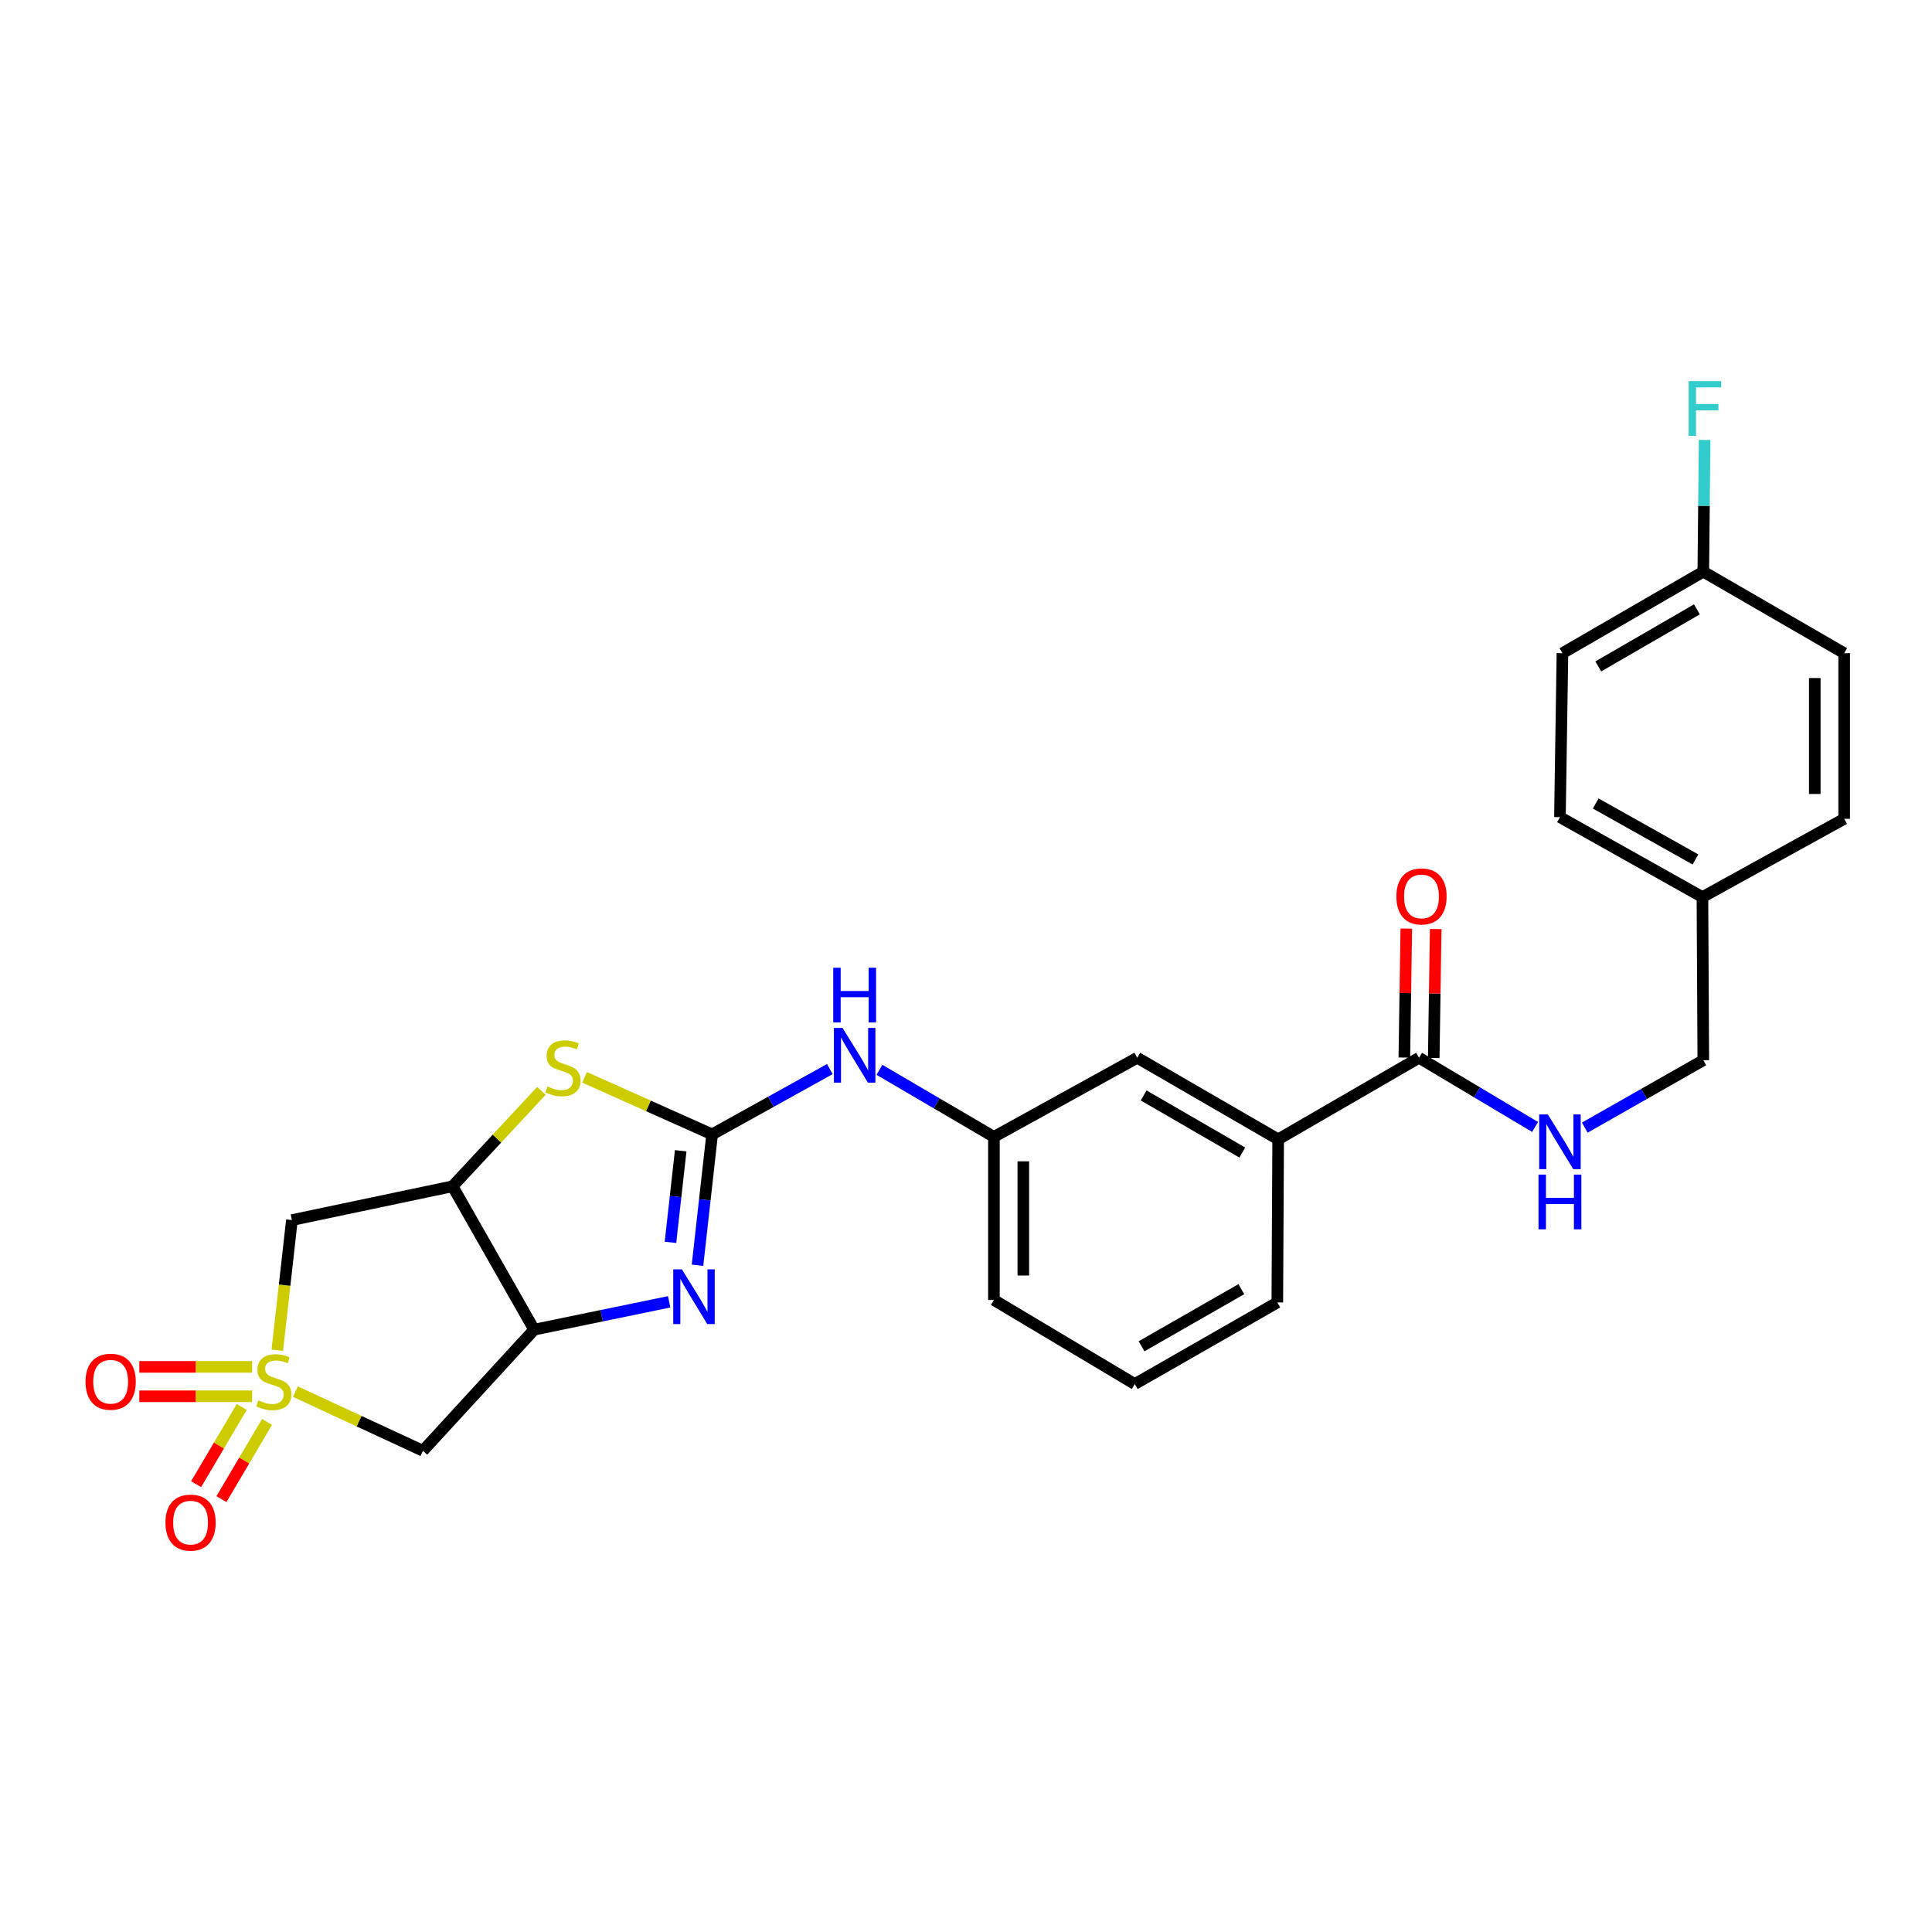 <?xml version='1.0' encoding='iso-8859-1'?>
<svg version='1.1' baseProfile='full'
              xmlns='http://www.w3.org/2000/svg'
                      xmlns:rdkit='http://www.rdkit.org/xml'
                      xmlns:xlink='http://www.w3.org/1999/xlink'
                  xml:space='preserve'
width='1000px' height='1000px' viewBox='0 0 1000 1000'>
<!-- END OF HEADER -->
<rect style='opacity:1.0;fill:#FFFFFF;stroke:none' width='1000' height='1000' x='0' y='0'> </rect>
<path class='bond-5' d='M 152.916,720.304 L 185.911,735.614' style='fill:none;fill-rule:evenodd;stroke:#CCCC00;stroke-width:6px;stroke-linecap:butt;stroke-linejoin:miter;stroke-opacity:1' />
<path class='bond-5' d='M 185.911,735.614 L 218.906,750.925' style='fill:none;fill-rule:evenodd;stroke:#000000;stroke-width:6px;stroke-linecap:butt;stroke-linejoin:miter;stroke-opacity:1' />
<path class='bond-6' d='M 143.53,698.88 L 147.312,665.196' style='fill:none;fill-rule:evenodd;stroke:#CCCC00;stroke-width:6px;stroke-linecap:butt;stroke-linejoin:miter;stroke-opacity:1' />
<path class='bond-6' d='M 147.312,665.196 L 151.095,631.512' style='fill:none;fill-rule:evenodd;stroke:#000000;stroke-width:6px;stroke-linecap:butt;stroke-linejoin:miter;stroke-opacity:1' />
<path class='bond-9' d='M 130.517,707.493 L 101.309,707.493' style='fill:none;fill-rule:evenodd;stroke:#CCCC00;stroke-width:6px;stroke-linecap:butt;stroke-linejoin:miter;stroke-opacity:1' />
<path class='bond-9' d='M 101.309,707.493 L 72.102,707.493' style='fill:none;fill-rule:evenodd;stroke:#FF0000;stroke-width:6px;stroke-linecap:butt;stroke-linejoin:miter;stroke-opacity:1' />
<path class='bond-9' d='M 130.517,722.714 L 101.309,722.714' style='fill:none;fill-rule:evenodd;stroke:#CCCC00;stroke-width:6px;stroke-linecap:butt;stroke-linejoin:miter;stroke-opacity:1' />
<path class='bond-9' d='M 101.309,722.714 L 72.102,722.714' style='fill:none;fill-rule:evenodd;stroke:#FF0000;stroke-width:6px;stroke-linecap:butt;stroke-linejoin:miter;stroke-opacity:1' />
<path class='bond-10' d='M 125.116,728.23 L 113.309,748.219' style='fill:none;fill-rule:evenodd;stroke:#CCCC00;stroke-width:6px;stroke-linecap:butt;stroke-linejoin:miter;stroke-opacity:1' />
<path class='bond-10' d='M 113.309,748.219 L 101.503,768.209' style='fill:none;fill-rule:evenodd;stroke:#FF0000;stroke-width:6px;stroke-linecap:butt;stroke-linejoin:miter;stroke-opacity:1' />
<path class='bond-10' d='M 138.222,735.971 L 126.416,755.96' style='fill:none;fill-rule:evenodd;stroke:#CCCC00;stroke-width:6px;stroke-linecap:butt;stroke-linejoin:miter;stroke-opacity:1' />
<path class='bond-10' d='M 126.416,755.96 L 114.609,775.95' style='fill:none;fill-rule:evenodd;stroke:#FF0000;stroke-width:6px;stroke-linecap:butt;stroke-linejoin:miter;stroke-opacity:1' />
<path class='bond-0' d='M 368.593,587.158 L 335.595,572.394' style='fill:none;fill-rule:evenodd;stroke:#000000;stroke-width:6px;stroke-linecap:butt;stroke-linejoin:miter;stroke-opacity:1' />
<path class='bond-0' d='M 335.595,572.394 L 302.597,557.63' style='fill:none;fill-rule:evenodd;stroke:#CCCC00;stroke-width:6px;stroke-linecap:butt;stroke-linejoin:miter;stroke-opacity:1' />
<path class='bond-8' d='M 368.593,587.158 L 399.055,570.254' style='fill:none;fill-rule:evenodd;stroke:#000000;stroke-width:6px;stroke-linecap:butt;stroke-linejoin:miter;stroke-opacity:1' />
<path class='bond-8' d='M 399.055,570.254 L 429.517,553.351' style='fill:none;fill-rule:evenodd;stroke:#0000FF;stroke-width:6px;stroke-linecap:butt;stroke-linejoin:miter;stroke-opacity:1' />
<path class='bond-28' d='M 368.593,587.158 L 364.809,621.024' style='fill:none;fill-rule:evenodd;stroke:#000000;stroke-width:6px;stroke-linecap:butt;stroke-linejoin:miter;stroke-opacity:1' />
<path class='bond-28' d='M 364.809,621.024 L 361.025,654.891' style='fill:none;fill-rule:evenodd;stroke:#0000FF;stroke-width:6px;stroke-linecap:butt;stroke-linejoin:miter;stroke-opacity:1' />
<path class='bond-28' d='M 352.33,595.628 L 349.682,619.334' style='fill:none;fill-rule:evenodd;stroke:#000000;stroke-width:6px;stroke-linecap:butt;stroke-linejoin:miter;stroke-opacity:1' />
<path class='bond-28' d='M 349.682,619.334 L 347.033,643.04' style='fill:none;fill-rule:evenodd;stroke:#0000FF;stroke-width:6px;stroke-linecap:butt;stroke-linejoin:miter;stroke-opacity:1' />
<path class='bond-1' d='M 346.355,673.815 L 311.42,681.022' style='fill:none;fill-rule:evenodd;stroke:#0000FF;stroke-width:6px;stroke-linecap:butt;stroke-linejoin:miter;stroke-opacity:1' />
<path class='bond-1' d='M 311.42,681.022 L 276.486,688.229' style='fill:none;fill-rule:evenodd;stroke:#000000;stroke-width:6px;stroke-linecap:butt;stroke-linejoin:miter;stroke-opacity:1' />
<path class='bond-2' d='M 276.486,688.229 L 218.906,750.925' style='fill:none;fill-rule:evenodd;stroke:#000000;stroke-width:6px;stroke-linecap:butt;stroke-linejoin:miter;stroke-opacity:1' />
<path class='bond-27' d='M 276.486,688.229 L 234.255,614.016' style='fill:none;fill-rule:evenodd;stroke:#000000;stroke-width:6px;stroke-linecap:butt;stroke-linejoin:miter;stroke-opacity:1' />
<path class='bond-3' d='M 234.255,614.016 L 151.095,631.512' style='fill:none;fill-rule:evenodd;stroke:#000000;stroke-width:6px;stroke-linecap:butt;stroke-linejoin:miter;stroke-opacity:1' />
<path class='bond-4' d='M 234.255,614.016 L 257.24,589.322' style='fill:none;fill-rule:evenodd;stroke:#000000;stroke-width:6px;stroke-linecap:butt;stroke-linejoin:miter;stroke-opacity:1' />
<path class='bond-4' d='M 257.24,589.322 L 280.226,564.629' style='fill:none;fill-rule:evenodd;stroke:#CCCC00;stroke-width:6px;stroke-linecap:butt;stroke-linejoin:miter;stroke-opacity:1' />
<path class='bond-7' d='M 734.493,547.498 L 661.574,589.72' style='fill:none;fill-rule:evenodd;stroke:#000000;stroke-width:6px;stroke-linecap:butt;stroke-linejoin:miter;stroke-opacity:1' />
<path class='bond-11' d='M 734.493,547.498 L 764.526,565.404' style='fill:none;fill-rule:evenodd;stroke:#000000;stroke-width:6px;stroke-linecap:butt;stroke-linejoin:miter;stroke-opacity:1' />
<path class='bond-11' d='M 764.526,565.404 L 794.558,583.311' style='fill:none;fill-rule:evenodd;stroke:#0000FF;stroke-width:6px;stroke-linecap:butt;stroke-linejoin:miter;stroke-opacity:1' />
<path class='bond-15' d='M 742.103,547.613 L 742.609,514.242' style='fill:none;fill-rule:evenodd;stroke:#000000;stroke-width:6px;stroke-linecap:butt;stroke-linejoin:miter;stroke-opacity:1' />
<path class='bond-15' d='M 742.609,514.242 L 743.116,480.872' style='fill:none;fill-rule:evenodd;stroke:#FF0000;stroke-width:6px;stroke-linecap:butt;stroke-linejoin:miter;stroke-opacity:1' />
<path class='bond-15' d='M 726.883,547.382 L 727.39,514.011' style='fill:none;fill-rule:evenodd;stroke:#000000;stroke-width:6px;stroke-linecap:butt;stroke-linejoin:miter;stroke-opacity:1' />
<path class='bond-15' d='M 727.39,514.011 L 727.896,480.641' style='fill:none;fill-rule:evenodd;stroke:#FF0000;stroke-width:6px;stroke-linecap:butt;stroke-linejoin:miter;stroke-opacity:1' />
<path class='bond-14' d='M 455.195,553.735 L 484.822,571.089' style='fill:none;fill-rule:evenodd;stroke:#0000FF;stroke-width:6px;stroke-linecap:butt;stroke-linejoin:miter;stroke-opacity:1' />
<path class='bond-14' d='M 484.822,571.089 L 514.449,588.443' style='fill:none;fill-rule:evenodd;stroke:#000000;stroke-width:6px;stroke-linecap:butt;stroke-linejoin:miter;stroke-opacity:1' />
<path class='bond-16' d='M 820.295,583.656 L 850.961,566.211' style='fill:none;fill-rule:evenodd;stroke:#0000FF;stroke-width:6px;stroke-linecap:butt;stroke-linejoin:miter;stroke-opacity:1' />
<path class='bond-16' d='M 850.961,566.211 L 881.626,548.766' style='fill:none;fill-rule:evenodd;stroke:#000000;stroke-width:6px;stroke-linecap:butt;stroke-linejoin:miter;stroke-opacity:1' />
<path class='bond-12' d='M 661.574,589.72 L 588.637,547.498' style='fill:none;fill-rule:evenodd;stroke:#000000;stroke-width:6px;stroke-linecap:butt;stroke-linejoin:miter;stroke-opacity:1' />
<path class='bond-12' d='M 643.007,596.56 L 591.951,567.004' style='fill:none;fill-rule:evenodd;stroke:#000000;stroke-width:6px;stroke-linecap:butt;stroke-linejoin:miter;stroke-opacity:1' />
<path class='bond-29' d='M 661.574,589.72 L 661.134,674.149' style='fill:none;fill-rule:evenodd;stroke:#000000;stroke-width:6px;stroke-linecap:butt;stroke-linejoin:miter;stroke-opacity:1' />
<path class='bond-13' d='M 588.637,547.498 L 514.449,588.443' style='fill:none;fill-rule:evenodd;stroke:#000000;stroke-width:6px;stroke-linecap:butt;stroke-linejoin:miter;stroke-opacity:1' />
<path class='bond-26' d='M 514.449,588.443 L 514.449,672.864' style='fill:none;fill-rule:evenodd;stroke:#000000;stroke-width:6px;stroke-linecap:butt;stroke-linejoin:miter;stroke-opacity:1' />
<path class='bond-26' d='M 529.671,601.106 L 529.671,660.201' style='fill:none;fill-rule:evenodd;stroke:#000000;stroke-width:6px;stroke-linecap:butt;stroke-linejoin:miter;stroke-opacity:1' />
<path class='bond-18' d='M 881.626,548.766 L 881.178,464.329' style='fill:none;fill-rule:evenodd;stroke:#000000;stroke-width:6px;stroke-linecap:butt;stroke-linejoin:miter;stroke-opacity:1' />
<path class='bond-17' d='M 881.626,295.894 L 808.715,338.092' style='fill:none;fill-rule:evenodd;stroke:#000000;stroke-width:6px;stroke-linecap:butt;stroke-linejoin:miter;stroke-opacity:1' />
<path class='bond-17' d='M 878.314,315.398 L 827.276,344.936' style='fill:none;fill-rule:evenodd;stroke:#000000;stroke-width:6px;stroke-linecap:butt;stroke-linejoin:miter;stroke-opacity:1' />
<path class='bond-19' d='M 881.626,295.894 L 881.967,261.799' style='fill:none;fill-rule:evenodd;stroke:#000000;stroke-width:6px;stroke-linecap:butt;stroke-linejoin:miter;stroke-opacity:1' />
<path class='bond-19' d='M 881.967,261.799 L 882.309,227.703' style='fill:none;fill-rule:evenodd;stroke:#33CCCC;stroke-width:6px;stroke-linecap:butt;stroke-linejoin:miter;stroke-opacity:1' />
<path class='bond-30' d='M 881.626,295.894 L 954.545,338.092' style='fill:none;fill-rule:evenodd;stroke:#000000;stroke-width:6px;stroke-linecap:butt;stroke-linejoin:miter;stroke-opacity:1' />
<path class='bond-22' d='M 881.178,464.329 L 954.545,423.823' style='fill:none;fill-rule:evenodd;stroke:#000000;stroke-width:6px;stroke-linecap:butt;stroke-linejoin:miter;stroke-opacity:1' />
<path class='bond-23' d='M 881.178,464.329 L 807.421,422.952' style='fill:none;fill-rule:evenodd;stroke:#000000;stroke-width:6px;stroke-linecap:butt;stroke-linejoin:miter;stroke-opacity:1' />
<path class='bond-23' d='M 877.562,444.847 L 825.932,415.883' style='fill:none;fill-rule:evenodd;stroke:#000000;stroke-width:6px;stroke-linecap:butt;stroke-linejoin:miter;stroke-opacity:1' />
<path class='bond-20' d='M 954.545,338.092 L 954.545,423.823' style='fill:none;fill-rule:evenodd;stroke:#000000;stroke-width:6px;stroke-linecap:butt;stroke-linejoin:miter;stroke-opacity:1' />
<path class='bond-20' d='M 939.324,350.951 L 939.324,410.963' style='fill:none;fill-rule:evenodd;stroke:#000000;stroke-width:6px;stroke-linecap:butt;stroke-linejoin:miter;stroke-opacity:1' />
<path class='bond-21' d='M 808.715,338.092 L 807.421,422.952' style='fill:none;fill-rule:evenodd;stroke:#000000;stroke-width:6px;stroke-linecap:butt;stroke-linejoin:miter;stroke-opacity:1' />
<path class='bond-24' d='M 661.134,674.149 L 587.36,716.38' style='fill:none;fill-rule:evenodd;stroke:#000000;stroke-width:6px;stroke-linecap:butt;stroke-linejoin:miter;stroke-opacity:1' />
<path class='bond-24' d='M 642.506,667.273 L 590.864,696.835' style='fill:none;fill-rule:evenodd;stroke:#000000;stroke-width:6px;stroke-linecap:butt;stroke-linejoin:miter;stroke-opacity:1' />
<path class='bond-25' d='M 587.36,716.38 L 514.449,672.864' style='fill:none;fill-rule:evenodd;stroke:#000000;stroke-width:6px;stroke-linecap:butt;stroke-linejoin:miter;stroke-opacity:1' />
<path  class='atom-0' d='M 133.708 724.823
Q 134.028 724.943, 135.348 725.503
Q 136.668 726.063, 138.108 726.423
Q 139.588 726.743, 141.028 726.743
Q 143.708 726.743, 145.268 725.463
Q 146.828 724.143, 146.828 721.863
Q 146.828 720.303, 146.028 719.343
Q 145.268 718.383, 144.068 717.863
Q 142.868 717.343, 140.868 716.743
Q 138.348 715.983, 136.828 715.263
Q 135.348 714.543, 134.268 713.023
Q 133.228 711.503, 133.228 708.943
Q 133.228 705.383, 135.628 703.183
Q 138.068 700.983, 142.868 700.983
Q 146.148 700.983, 149.868 702.543
L 148.948 705.623
Q 145.548 704.223, 142.988 704.223
Q 140.228 704.223, 138.708 705.383
Q 137.188 706.503, 137.228 708.463
Q 137.228 709.983, 137.988 710.903
Q 138.788 711.823, 139.908 712.343
Q 141.068 712.863, 142.988 713.463
Q 145.548 714.263, 147.068 715.063
Q 148.588 715.863, 149.668 717.503
Q 150.788 719.103, 150.788 721.863
Q 150.788 725.783, 148.148 727.903
Q 145.548 729.983, 141.188 729.983
Q 138.668 729.983, 136.748 729.423
Q 134.868 728.903, 132.628 727.983
L 133.708 724.823
' fill='#CCCC00'/>
<path  class='atom-2' d='M 352.946 657.004
L 362.226 672.004
Q 363.146 673.484, 364.626 676.164
Q 366.106 678.844, 366.186 679.004
L 366.186 657.004
L 369.946 657.004
L 369.946 685.324
L 366.066 685.324
L 356.106 668.924
Q 354.946 667.004, 353.706 664.804
Q 352.506 662.604, 352.146 661.924
L 352.146 685.324
L 348.466 685.324
L 348.466 657.004
L 352.946 657.004
' fill='#0000FF'/>
<path  class='atom-5' d='M 283.403 562.342
Q 283.723 562.462, 285.043 563.022
Q 286.363 563.582, 287.803 563.942
Q 289.283 564.262, 290.723 564.262
Q 293.403 564.262, 294.963 562.982
Q 296.523 561.662, 296.523 559.382
Q 296.523 557.822, 295.723 556.862
Q 294.963 555.902, 293.763 555.382
Q 292.563 554.862, 290.563 554.262
Q 288.043 553.502, 286.523 552.782
Q 285.043 552.062, 283.963 550.542
Q 282.923 549.022, 282.923 546.462
Q 282.923 542.902, 285.323 540.702
Q 287.763 538.502, 292.563 538.502
Q 295.843 538.502, 299.563 540.062
L 298.643 543.142
Q 295.243 541.742, 292.683 541.742
Q 289.923 541.742, 288.403 542.902
Q 286.883 544.022, 286.923 545.982
Q 286.923 547.502, 287.683 548.422
Q 288.483 549.342, 289.603 549.862
Q 290.763 550.382, 292.683 550.982
Q 295.243 551.782, 296.763 552.582
Q 298.283 553.382, 299.363 555.022
Q 300.483 556.622, 300.483 559.382
Q 300.483 563.302, 297.843 565.422
Q 295.243 567.502, 290.883 567.502
Q 288.363 567.502, 286.443 566.942
Q 284.563 566.422, 282.323 565.502
L 283.403 562.342
' fill='#CCCC00'/>
<path  class='atom-9' d='M 436.107 532.061
L 445.387 547.061
Q 446.307 548.541, 447.787 551.221
Q 449.267 553.901, 449.347 554.061
L 449.347 532.061
L 453.107 532.061
L 453.107 560.381
L 449.227 560.381
L 439.267 543.981
Q 438.107 542.061, 436.867 539.861
Q 435.667 537.661, 435.307 536.981
L 435.307 560.381
L 431.627 560.381
L 431.627 532.061
L 436.107 532.061
' fill='#0000FF'/>
<path  class='atom-9' d='M 431.287 500.909
L 435.127 500.909
L 435.127 512.949
L 449.607 512.949
L 449.607 500.909
L 453.447 500.909
L 453.447 529.229
L 449.607 529.229
L 449.607 516.149
L 435.127 516.149
L 435.127 529.229
L 431.287 529.229
L 431.287 500.909
' fill='#0000FF'/>
<path  class='atom-10' d='M 44.271 715.183
Q 44.271 708.383, 47.631 704.583
Q 50.991 700.783, 57.271 700.783
Q 63.551 700.783, 66.911 704.583
Q 70.271 708.383, 70.271 715.183
Q 70.271 722.063, 66.871 725.983
Q 63.471 729.863, 57.271 729.863
Q 51.031 729.863, 47.631 725.983
Q 44.271 722.103, 44.271 715.183
M 57.271 726.663
Q 61.591 726.663, 63.911 723.783
Q 66.271 720.863, 66.271 715.183
Q 66.271 709.623, 63.911 706.823
Q 61.591 703.983, 57.271 703.983
Q 52.951 703.983, 50.591 706.783
Q 48.271 709.583, 48.271 715.183
Q 48.271 720.903, 50.591 723.783
Q 52.951 726.663, 57.271 726.663
' fill='#FF0000'/>
<path  class='atom-11' d='M 85.639 788.103
Q 85.639 781.303, 88.999 777.503
Q 92.359 773.703, 98.639 773.703
Q 104.919 773.703, 108.279 777.503
Q 111.639 781.303, 111.639 788.103
Q 111.639 794.983, 108.239 798.903
Q 104.839 802.783, 98.639 802.783
Q 92.4 802.783, 88.999 798.903
Q 85.639 795.023, 85.639 788.103
M 98.639 799.583
Q 102.959 799.583, 105.279 796.703
Q 107.639 793.783, 107.639 788.103
Q 107.639 782.543, 105.279 779.743
Q 102.959 776.903, 98.639 776.903
Q 94.32 776.903, 91.96 779.703
Q 89.639 782.503, 89.639 788.103
Q 89.639 793.823, 91.96 796.703
Q 94.32 799.583, 98.639 799.583
' fill='#FF0000'/>
<path  class='atom-12' d='M 801.161 576.82
L 810.441 591.82
Q 811.361 593.3, 812.841 595.98
Q 814.321 598.66, 814.401 598.82
L 814.401 576.82
L 818.161 576.82
L 818.161 605.14
L 814.281 605.14
L 804.321 588.74
Q 803.161 586.82, 801.921 584.62
Q 800.721 582.42, 800.361 581.74
L 800.361 605.14
L 796.681 605.14
L 796.681 576.82
L 801.161 576.82
' fill='#0000FF'/>
<path  class='atom-12' d='M 796.341 607.972
L 800.181 607.972
L 800.181 620.012
L 814.661 620.012
L 814.661 607.972
L 818.501 607.972
L 818.501 636.292
L 814.661 636.292
L 814.661 623.212
L 800.181 623.212
L 800.181 636.292
L 796.341 636.292
L 796.341 607.972
' fill='#0000FF'/>
<path  class='atom-16' d='M 722.761 463.986
Q 722.761 457.186, 726.121 453.386
Q 729.481 449.586, 735.761 449.586
Q 742.041 449.586, 745.401 453.386
Q 748.761 457.186, 748.761 463.986
Q 748.761 470.866, 745.361 474.786
Q 741.961 478.666, 735.761 478.666
Q 729.521 478.666, 726.121 474.786
Q 722.761 470.906, 722.761 463.986
M 735.761 475.466
Q 740.081 475.466, 742.401 472.586
Q 744.761 469.666, 744.761 463.986
Q 744.761 458.426, 742.401 455.626
Q 740.081 452.786, 735.761 452.786
Q 731.441 452.786, 729.081 455.586
Q 726.761 458.386, 726.761 463.986
Q 726.761 469.706, 729.081 472.586
Q 731.441 475.466, 735.761 475.466
' fill='#FF0000'/>
<path  class='atom-20' d='M 874.052 197.272
L 890.892 197.272
L 890.892 200.512
L 877.852 200.512
L 877.852 209.112
L 889.452 209.112
L 889.452 212.392
L 877.852 212.392
L 877.852 225.592
L 874.052 225.592
L 874.052 197.272
' fill='#33CCCC'/>
</svg>
